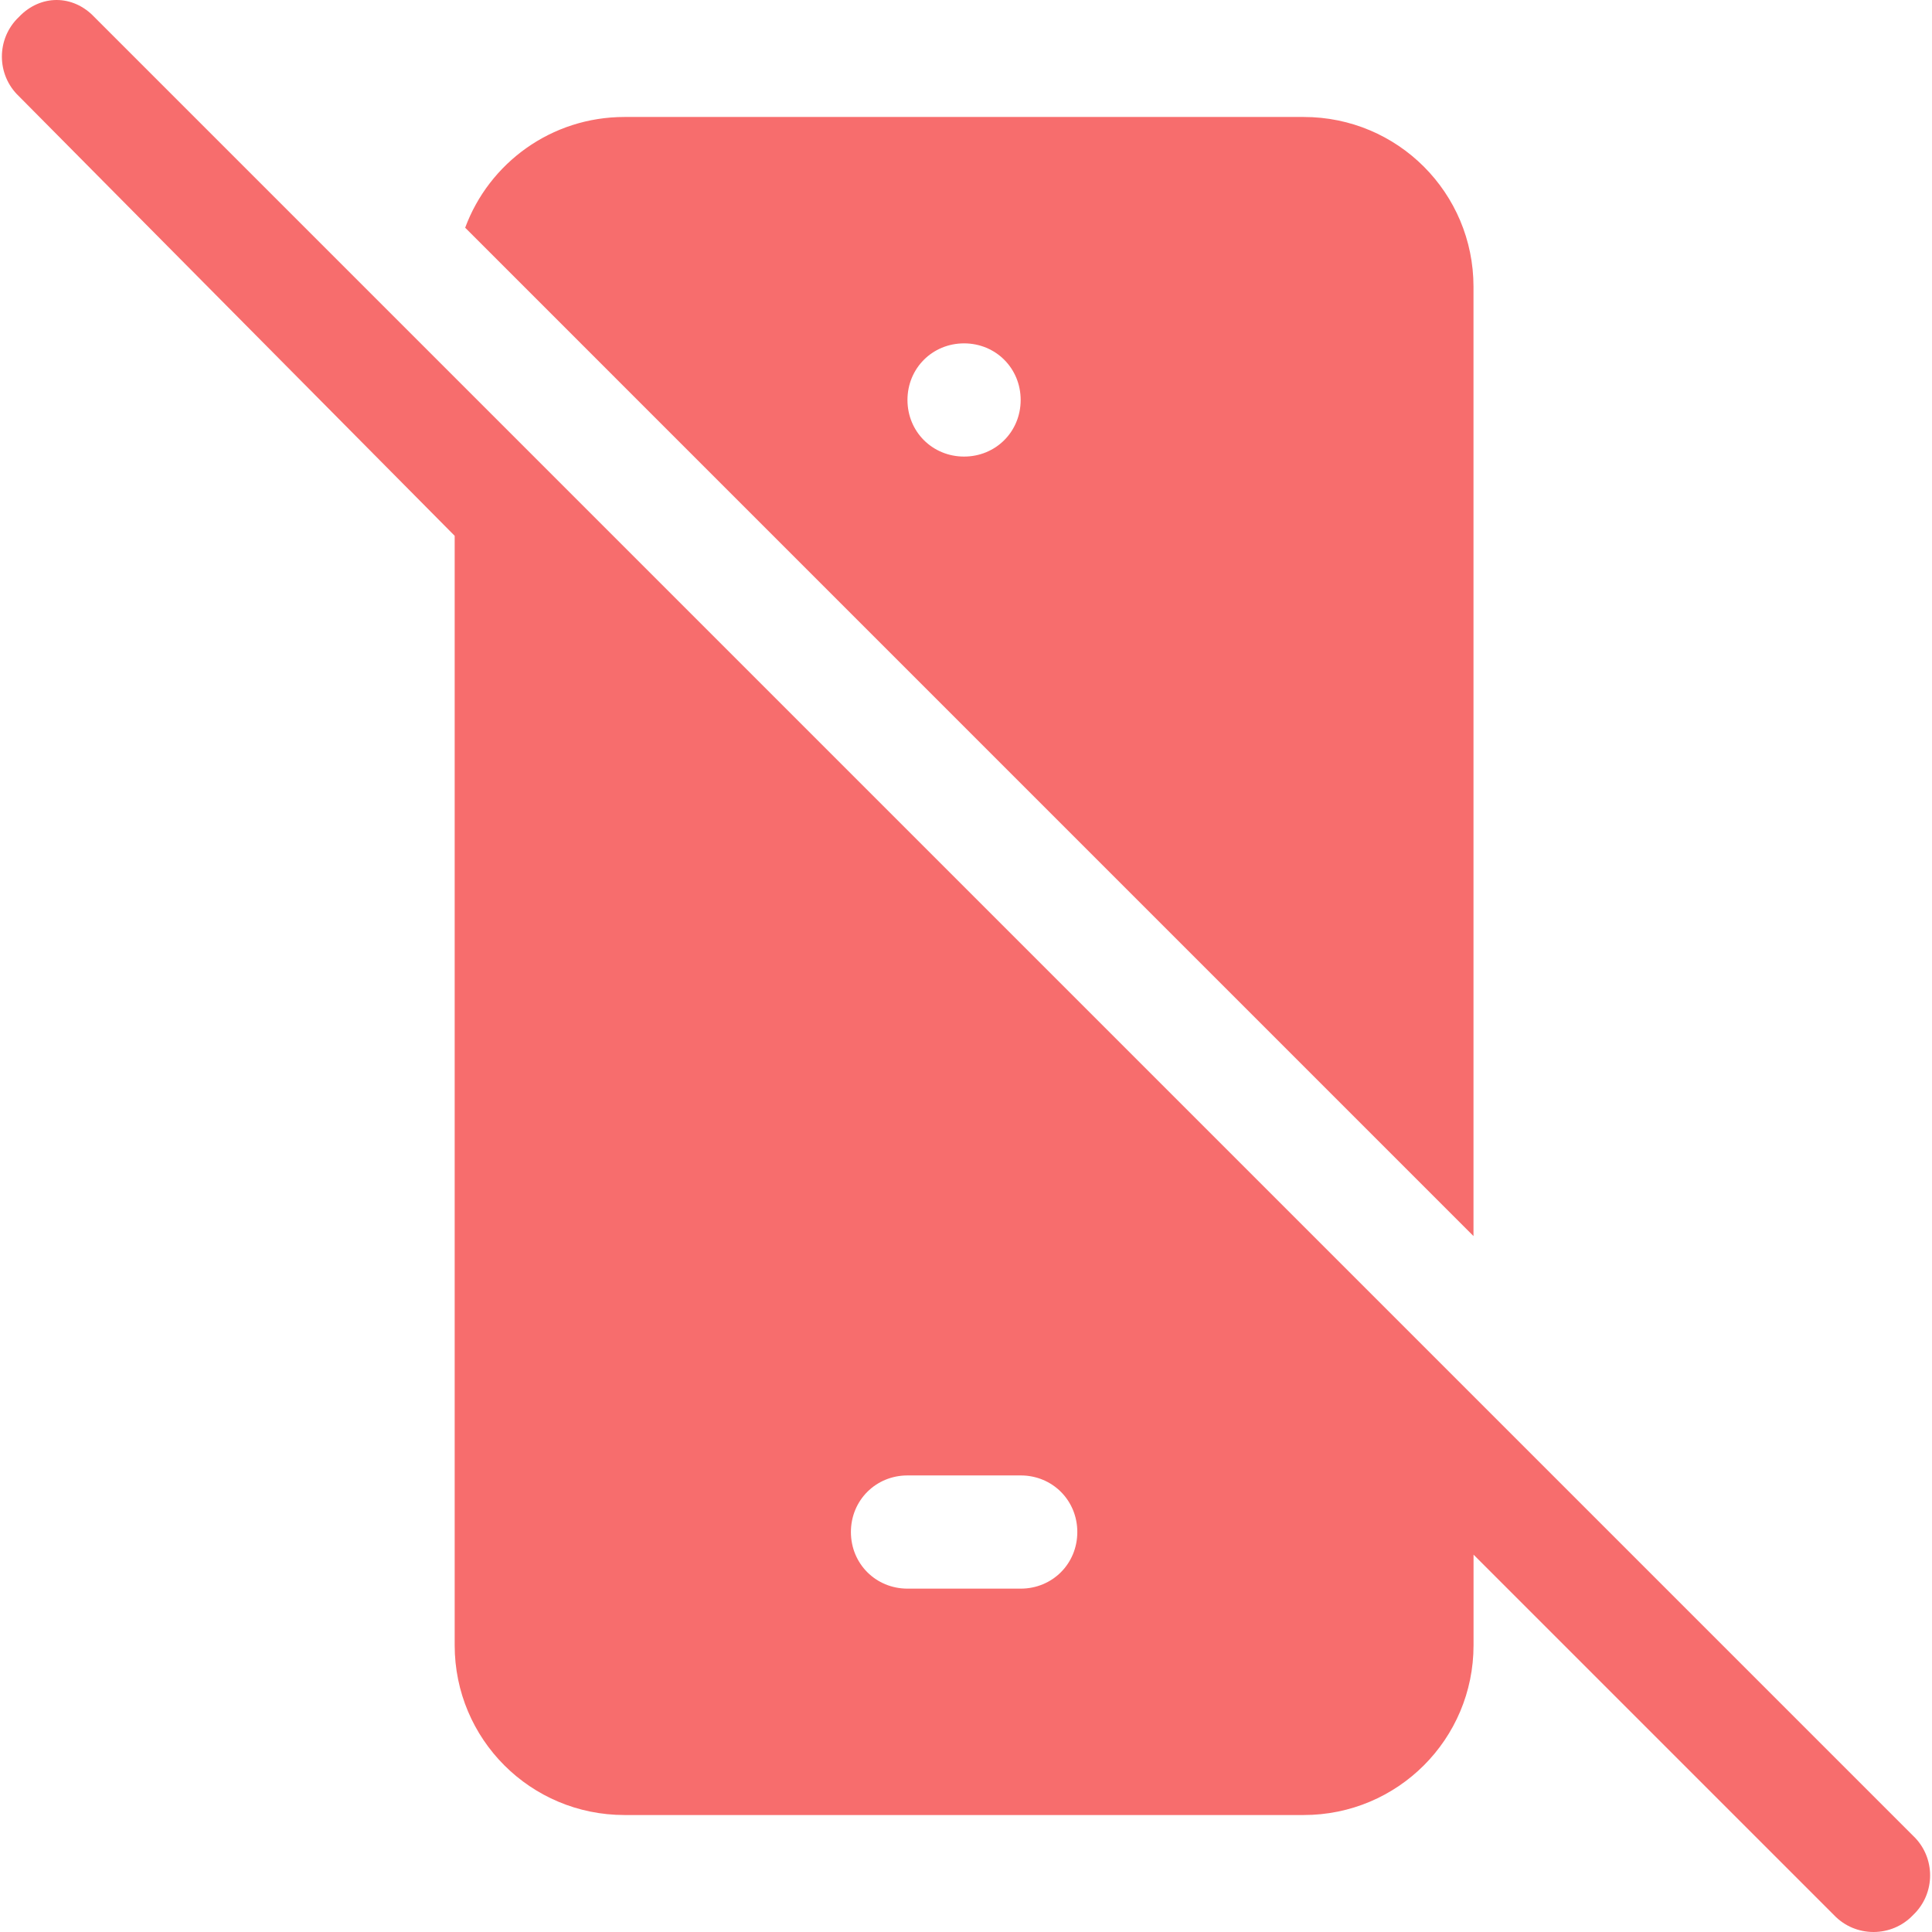 <svg width="44" height="44" viewBox="0 0 44 44" fill="none" xmlns="http://www.w3.org/2000/svg">
<path d="M43.57 41.809L2.148 0.387C1.659 -0.129 0.92 -0.129 0.43 0.387C-0.086 0.877 -0.086 1.702 0.43 2.191L10.355 12.203V37.469C10.355 39.609 12.083 41.336 14.223 41.336H29.691C31.831 41.336 33.559 39.609 33.559 37.469V35.406L41.766 43.613C42.255 44.129 43.081 44.129 43.57 43.613C44.086 43.123 44.086 42.298 43.57 41.809ZM23.246 36.18H20.668C19.946 36.18 19.379 35.613 19.379 34.891C19.379 34.169 19.946 33.602 20.668 33.602H23.246C23.968 33.602 24.535 34.169 24.535 34.891C24.535 35.613 23.968 36.18 23.246 36.18Z" fill="#F76D6D"/>
<path d="M33.558 6.531C33.558 4.391 31.831 2.664 29.691 2.664H14.222C12.556 2.664 11.139 3.712 10.594 5.186L33.558 28.151V6.531ZM21.956 10.398C21.235 10.398 20.667 9.831 20.667 9.109C20.667 8.387 21.235 7.82 21.956 7.82C22.678 7.82 23.245 8.387 23.245 9.109C23.245 9.831 22.678 10.398 21.956 10.398Z" fill="#F76D6D"/>
</svg>
